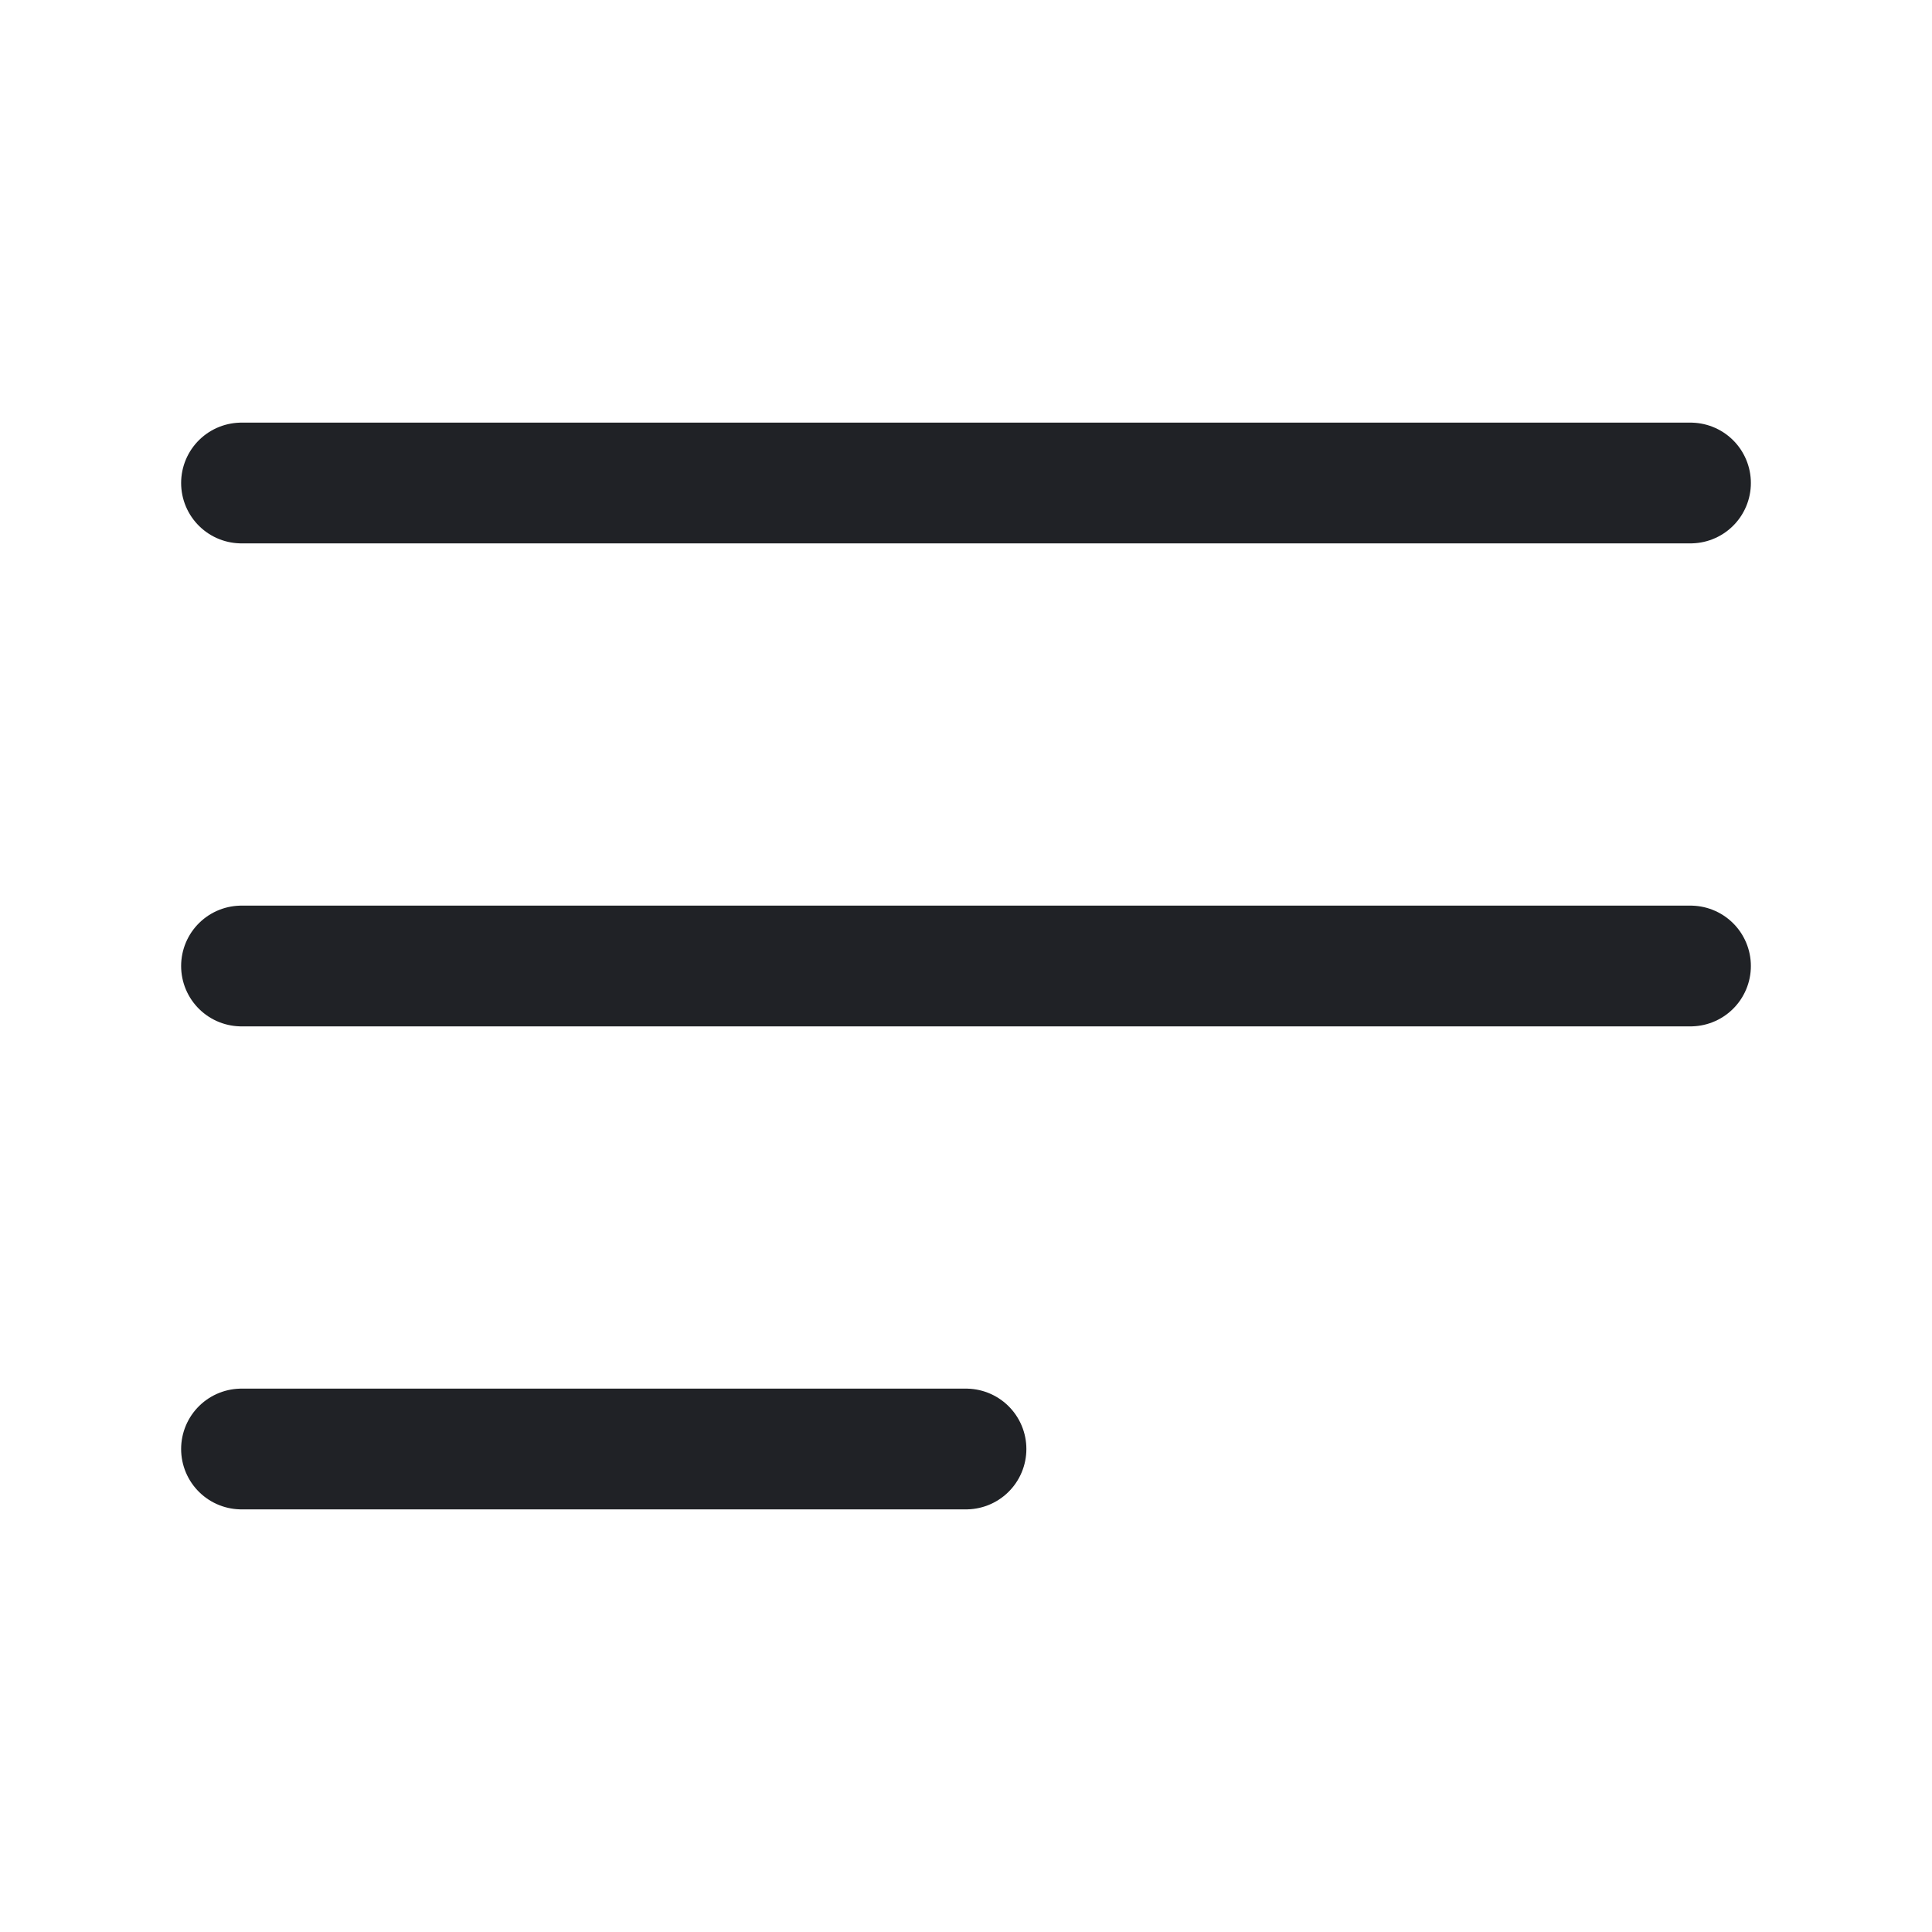 <svg width="32" height="32" viewBox="0 0 32 32" fill="none" xmlns="http://www.w3.org/2000/svg">
<path d="M28 16H4" stroke="#202226" stroke-width="2" stroke-linecap="round" stroke-linejoin="round"/>
<path d="M28 8H4" stroke="#202226" stroke-width="2" stroke-linecap="round" stroke-linejoin="round"/>
<path d="M16 24L4 24" stroke="#202226" stroke-width="2" stroke-linecap="round" stroke-linejoin="round"/>
</svg>
